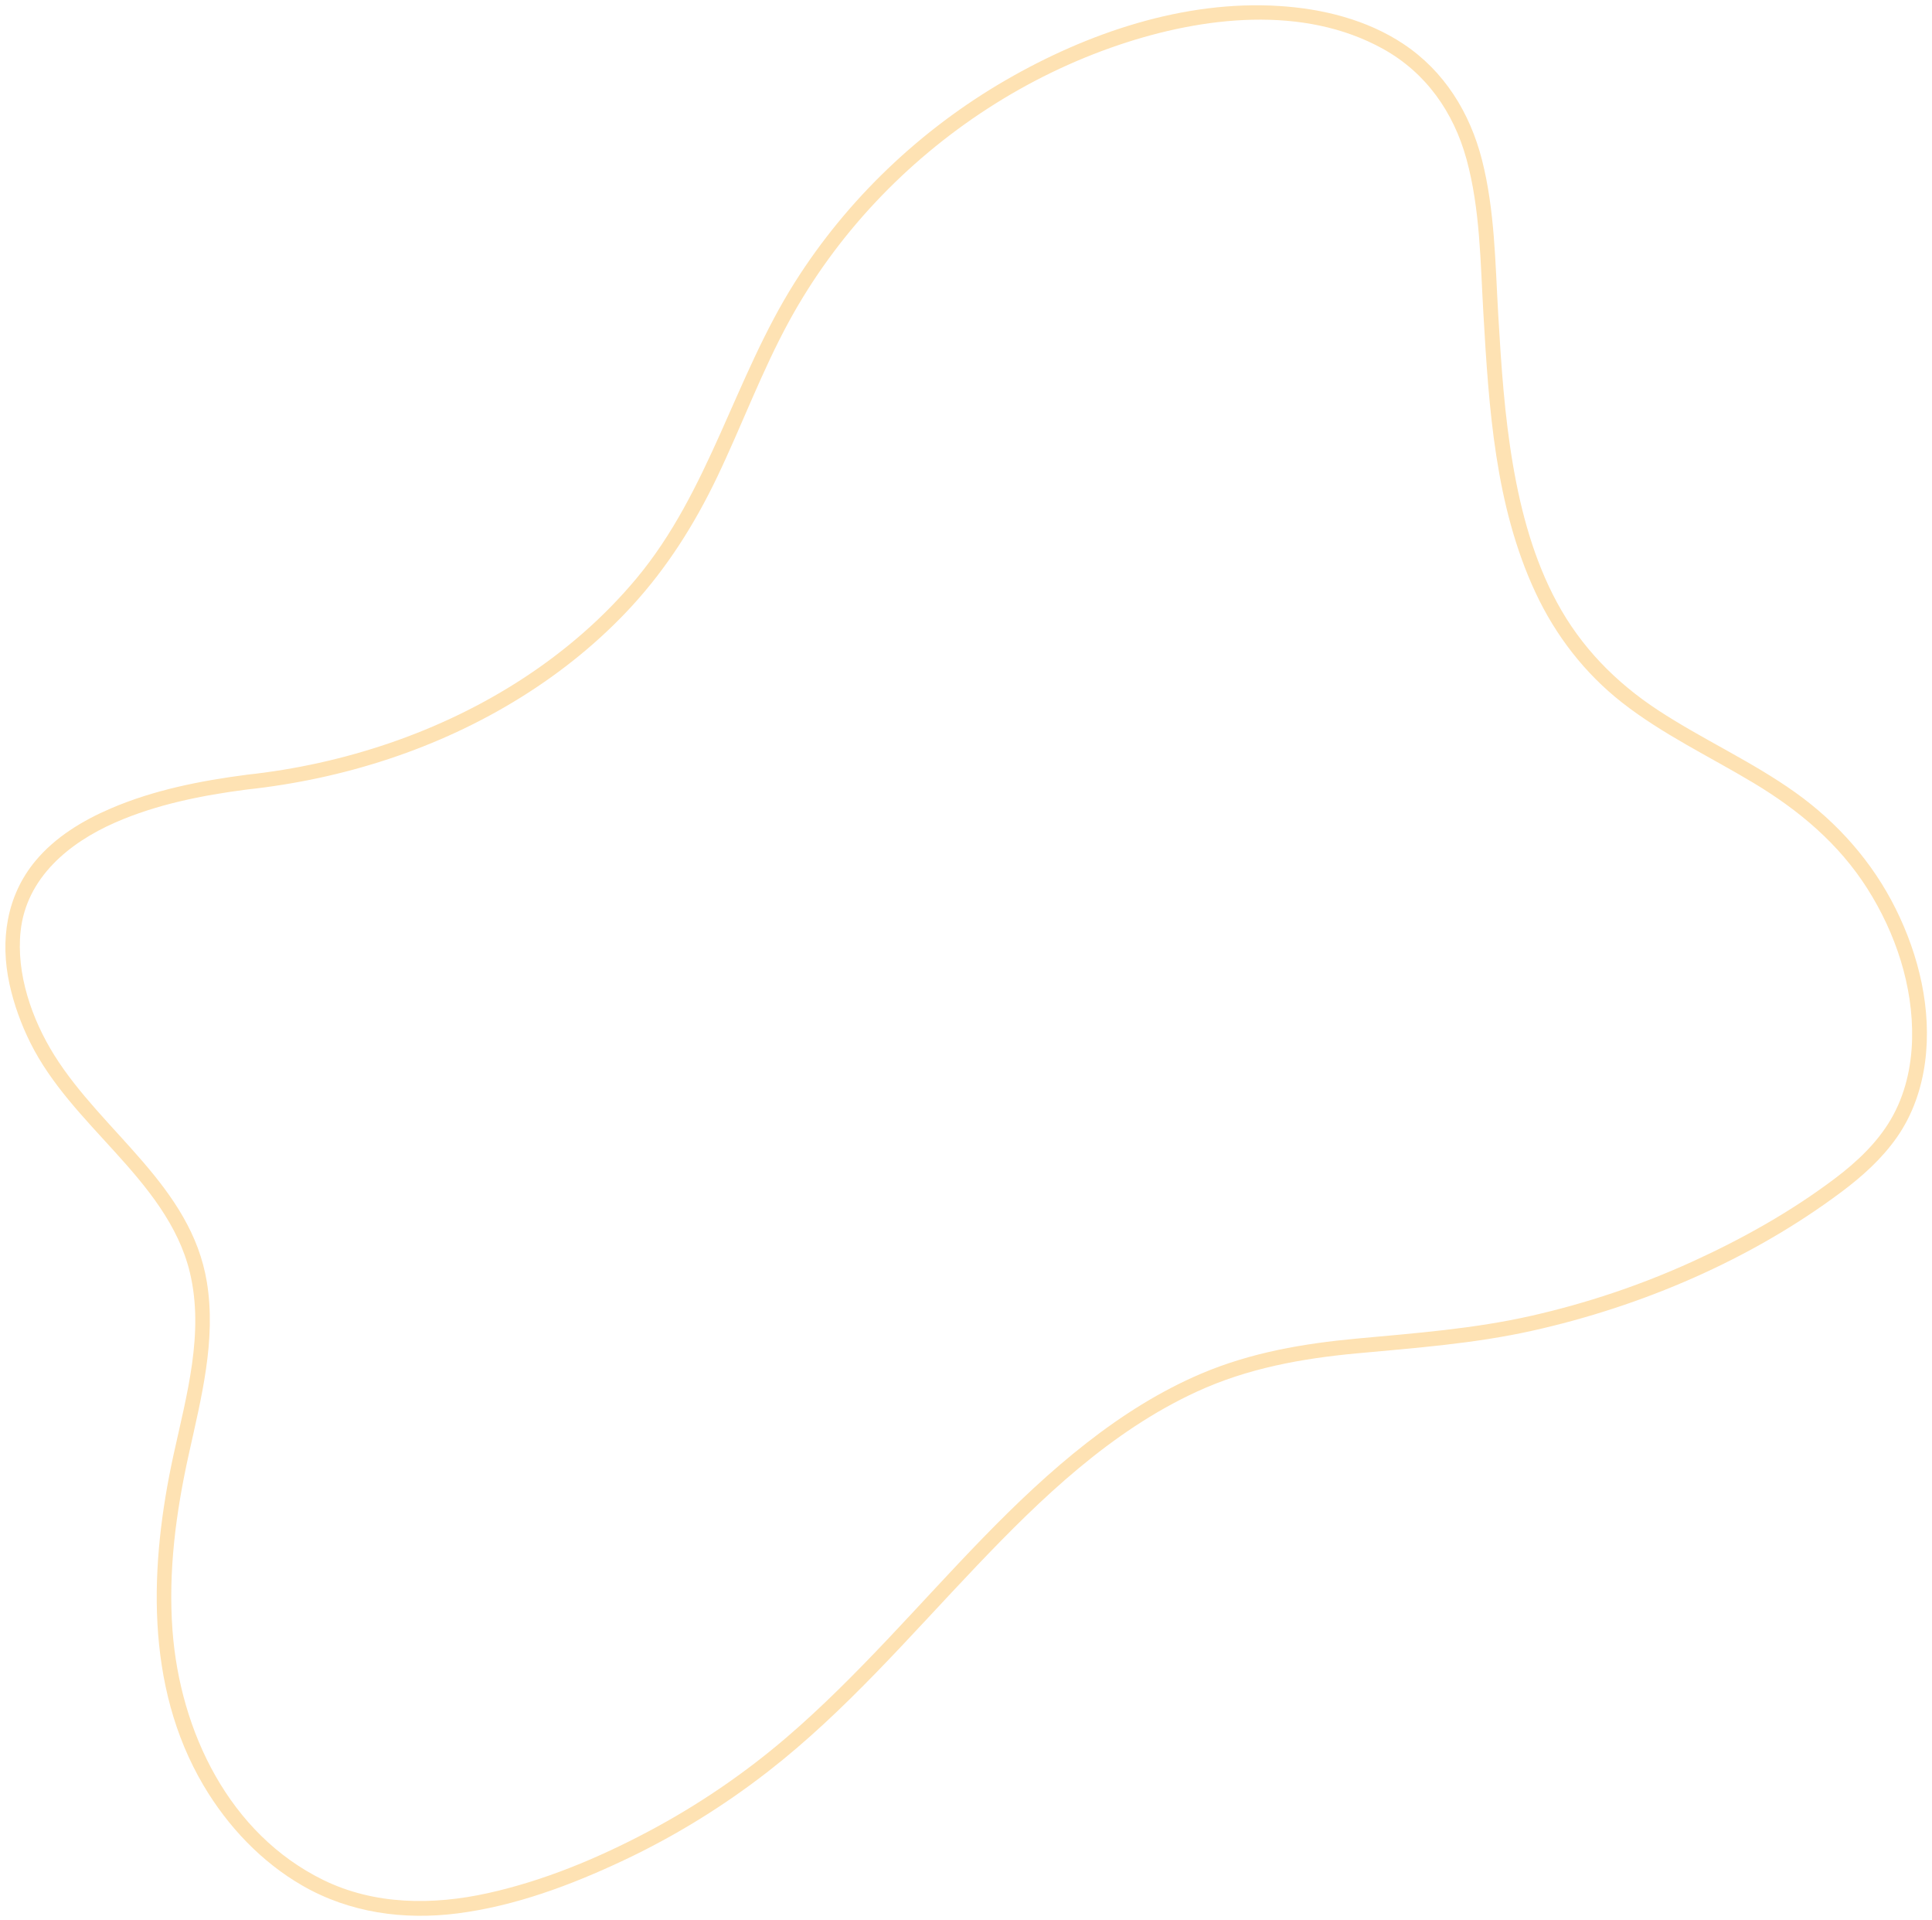 <?xml version="1.0" encoding="UTF-8"?><svg xmlns="http://www.w3.org/2000/svg" xmlns:xlink="http://www.w3.org/1999/xlink" height="3895.1" preserveAspectRatio="xMidYMid meet" version="1.0" viewBox="40.2 51.4 3919.6 3895.1" width="3919.6" zoomAndPan="magnify"><g><g id="change1_1"><path d="M540.73,1652.9c196.07-21.06,388.68-82.59,556.47-187.12c82.67-51.5,159.27-113.46,225.17-185.27 c71.19-77.57,126.9-165.81,172.32-260.57c50.47-105.29,90.84-215.36,146.95-317.94c47.64-87.09,106.5-167.78,174.42-240.14 c135.75-144.62,306.97-256.34,495.11-319.67c168.49-56.72,373-81.51,535.09,8.49c87.15,48.39,143.17,128.62,169.25,224.02 c27.62,101.04,28.08,208.1,34.11,312.02c11.09,191.19,23.58,391.06,105.99,567.14c40.64,86.84,99.82,163.47,175.43,222.65 c82.39,64.49,177.3,109.33,266.61,162.96c91.96,55.23,172.89,122.96,230.89,214.24c57.29,90.18,93.3,197.79,90.86,305.3 c-1.29,56.64-14.21,113.46-42.95,162.67c-27.96,47.88-69.23,86.59-113.15,119.76c-89.51,67.6-189.32,123.38-291.28,169.73 c-104.17,47.35-213.34,83.84-324.92,109.14c-116.85,26.49-234.93,35.19-353.9,46.22c-108.52,10.06-214.79,28.18-315.58,70.97 c-83.85,35.59-160.89,84.59-232.58,140.5c-149.79,116.81-274.45,261.76-404.65,399.07c-65.53,69.1-132.62,136.96-205.01,198.94 c-85.66,73.35-179.42,137.04-279.03,189.91c-102.62,54.48-212.64,100.36-326.35,125.52c-111.42,24.65-229.81,24.35-334.01-26.73 c-190.98-93.62-290.43-301.26-305.81-505.67c-9.05-120.3,6.93-239.7,32.83-357.01c25.27-114.45,56.2-232.42,36.82-350.26 c-32.02-194.58-211.43-303.03-309.72-460.41c-45.22-72.41-77.46-164.82-68.1-251.28C93.71,1832,179.92,1761.02,274,1719.77 C358.02,1682.92,450.21,1664.67,540.73,1652.9c18.88-2.46,19.12-32.49,0-30c-94.06,12.23-188.3,30.84-275.86,68.36 c-57.01,24.43-112.52,58.05-152.62,106.22c-59.09,70.97-72.09,161.46-52.82,249.92c8.95,41.08,23.65,81.73,42.41,119.33 c42.01,84.21,109.12,152.39,171.66,221.4c64.83,71.54,128.84,148.3,151.9,244.34c29.39,122.39-6.66,249.02-32.85,368.56 c-48.77,222.58-59.36,469.56,60.86,672.49c48.82,82.41,117.14,154.8,200.5,202.76c95.72,55.07,205.62,70.18,314.3,56.27 c117.44-15.03,231.02-57.56,337.62-107.84c103.89-49,202.01-109.61,292.68-180.09c157-122.03,286.87-273.89,423.5-417.26 c130.94-137.4,271.7-272.72,446.14-353.09c102.94-47.43,212.82-67.34,325.04-77.74c119.39-11.07,238.01-19.71,355.36-45.82 c223.2-49.67,443.7-144.12,627.35-281.45c42.54-31.81,82.3-67.46,112.87-111.23c31.54-45.16,49.81-98.03,56.98-152.41 c14.01-106.28-12.35-215.89-59.69-311c-47.07-94.57-117.63-174.46-203.42-235.67c-88.28-62.98-187.87-107.51-278.43-166.86 c-86.01-56.36-156.56-128.3-205.5-219.13c-46.31-85.94-72.24-181.35-88.77-277.11c-17.46-101.16-24.21-203.85-30.16-306.22 c-6.08-104.47-6.92-211.78-32.93-313.72c-24.46-95.86-76.48-180.34-159.7-235.51c-74.27-49.24-163.81-71.31-251.9-76.84 c-193.28-12.15-388.85,54.56-554.4,150.3c-172.82,99.94-321.74,241.63-428.36,410.54c-121.75,192.88-173.09,422.81-320.99,600.21 c-130.63,156.68-309.17,268.59-501.23,334.21c-93.75,32.03-191.04,53.49-289.54,64.07 C521.74,1624.94,521.53,1654.96,540.73,1652.9L540.73,1652.9z" fill="#FEE2B3"/></g></g></svg>